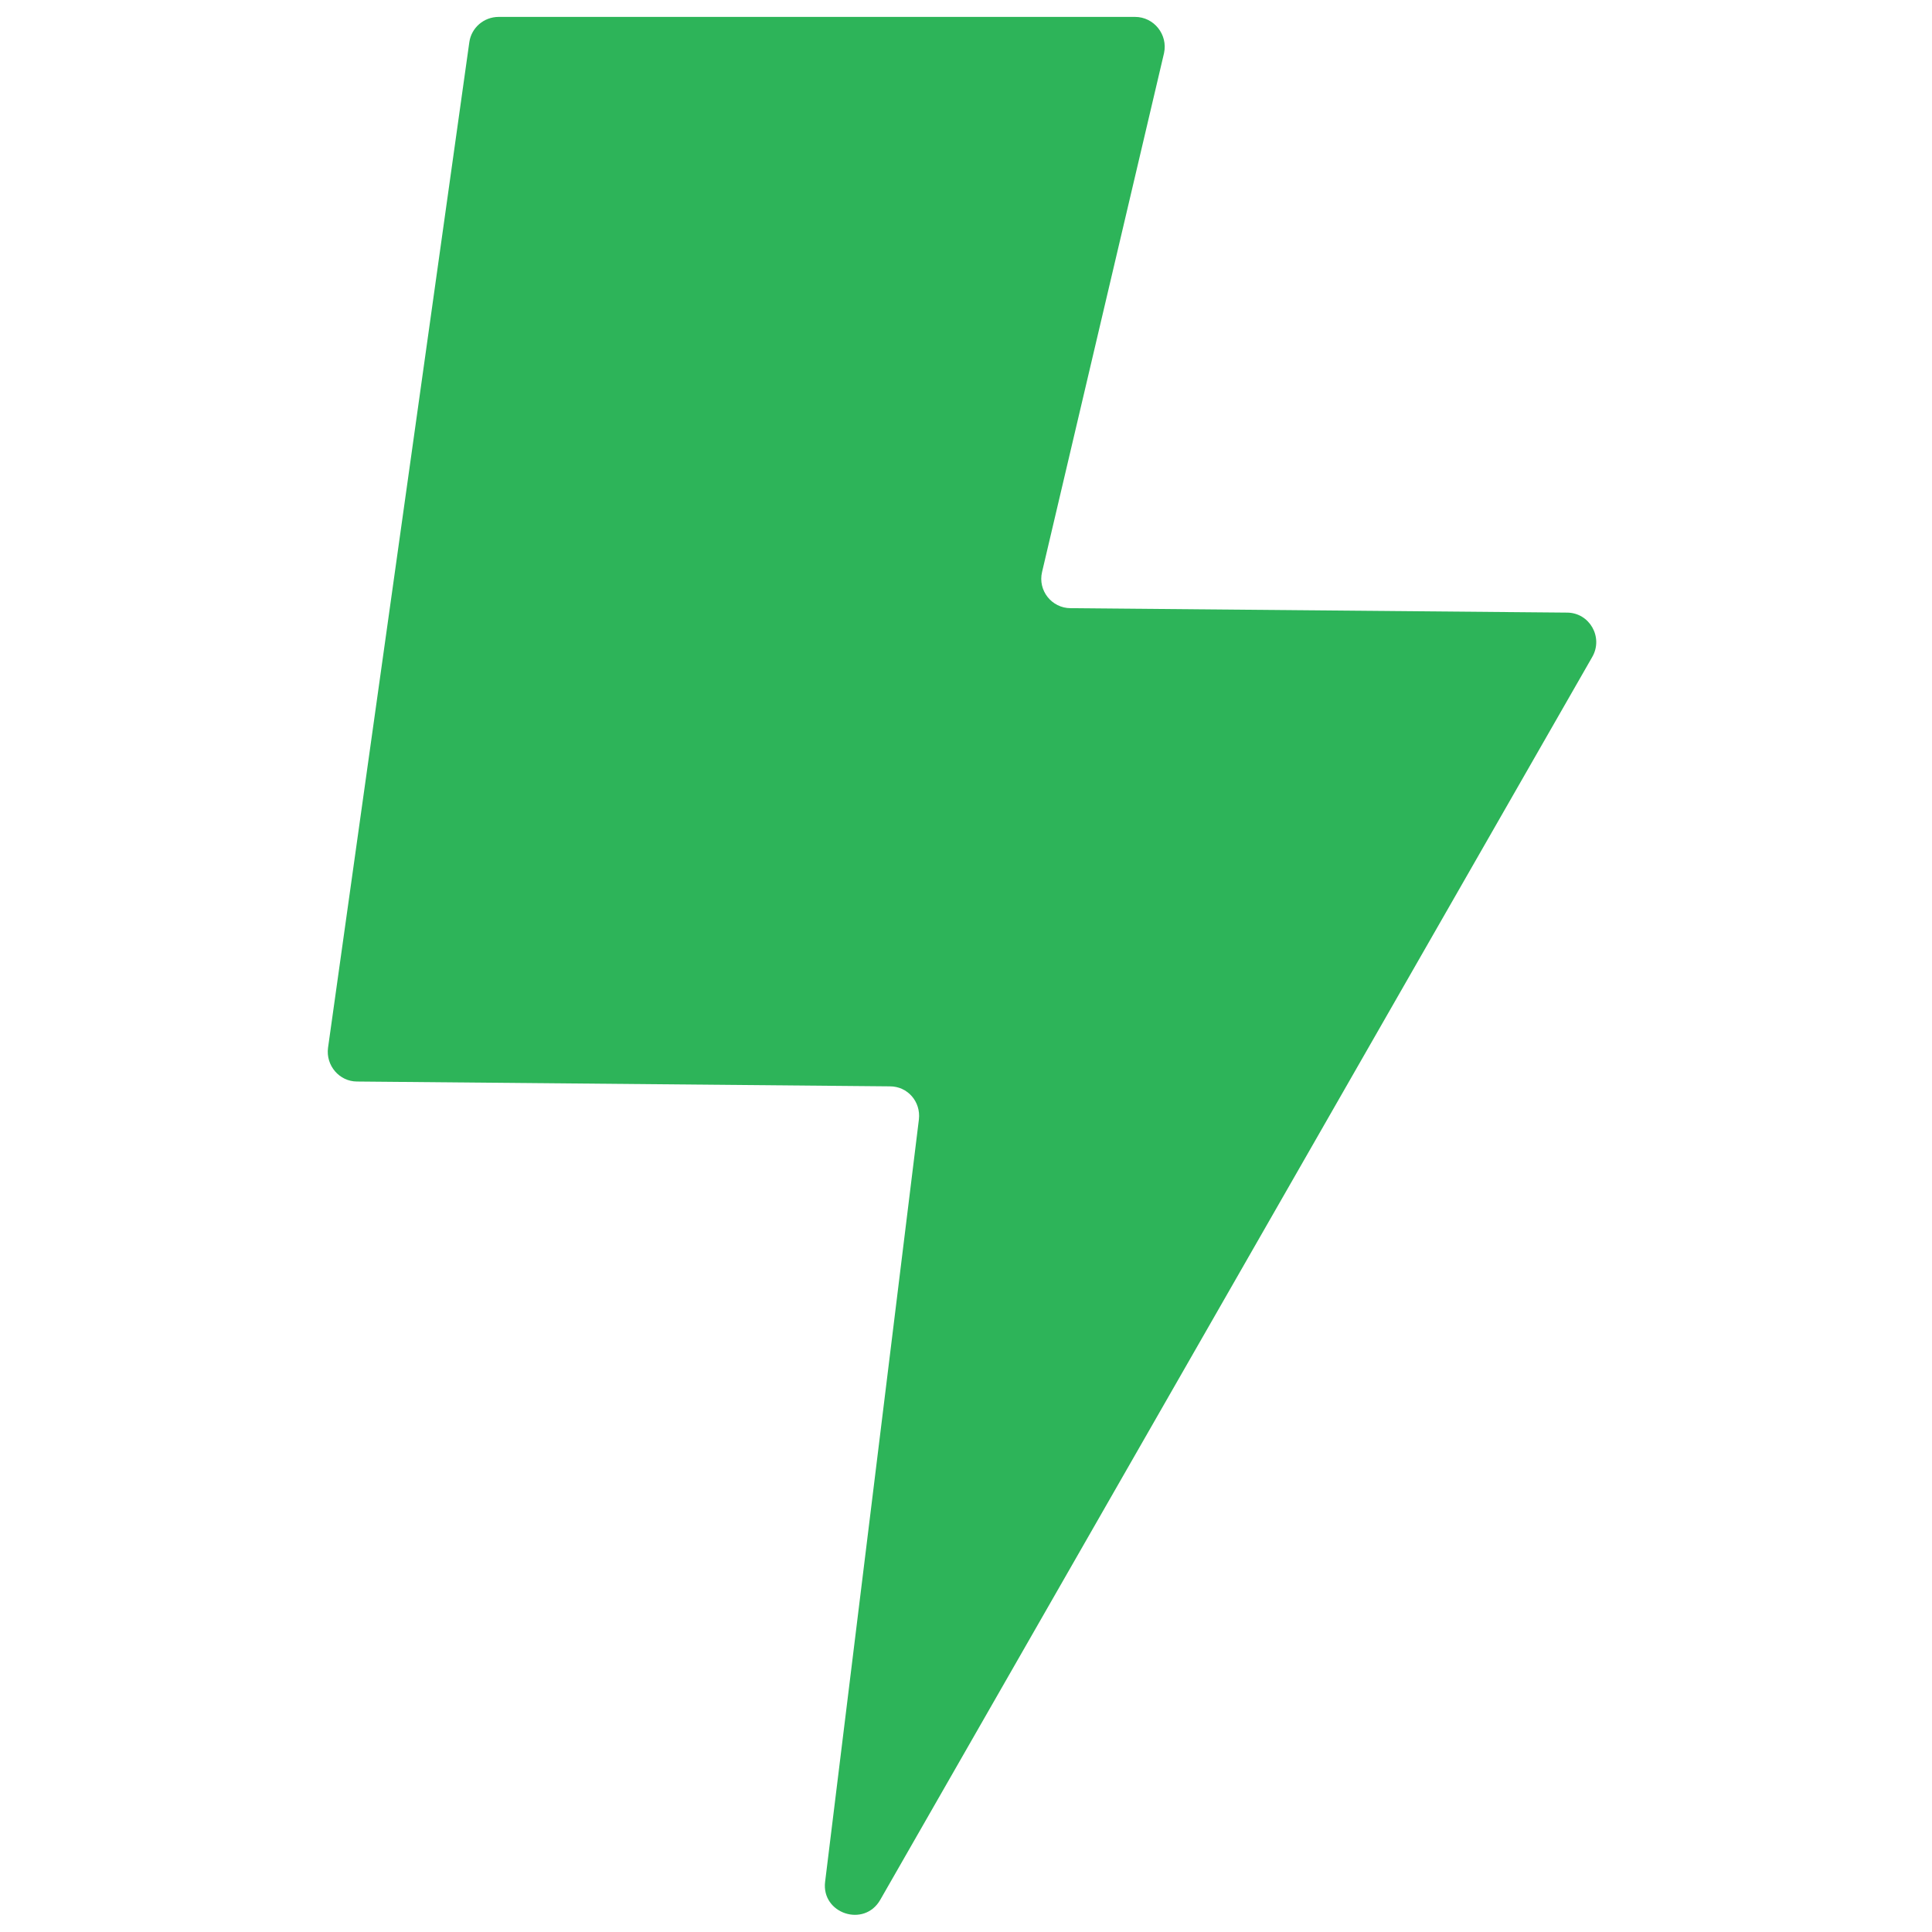 <?xml version="1.0" encoding="UTF-8"?> <svg xmlns="http://www.w3.org/2000/svg" xmlns:xlink="http://www.w3.org/1999/xlink" version="1.1" id="Layer_1" x="0px" y="0px" viewBox="0 0 48 48" style="enable-background:new 0 0 48 48;" xml:space="preserve"> <style type="text/css"> .st0{fill:#2DB459;} </style> <path class="st0" d="M8.15,26.03l3.51-24.98c0.05-0.36,0.36-0.63,0.73-0.63H28.2c0.47,0,0.82,0.44,0.72,0.9l-3.03,12.89 c-0.11,0.46,0.24,0.9,0.71,0.9l12.33,0.11c0.56,0,0.91,0.61,0.63,1.1L21.87,47.2c-0.4,0.7-1.47,0.34-1.37-0.45l2.33-18.94 c0.05-0.44-0.28-0.82-0.72-0.82L8.87,26.87C8.43,26.87,8.09,26.47,8.15,26.03z"></path> </svg> 